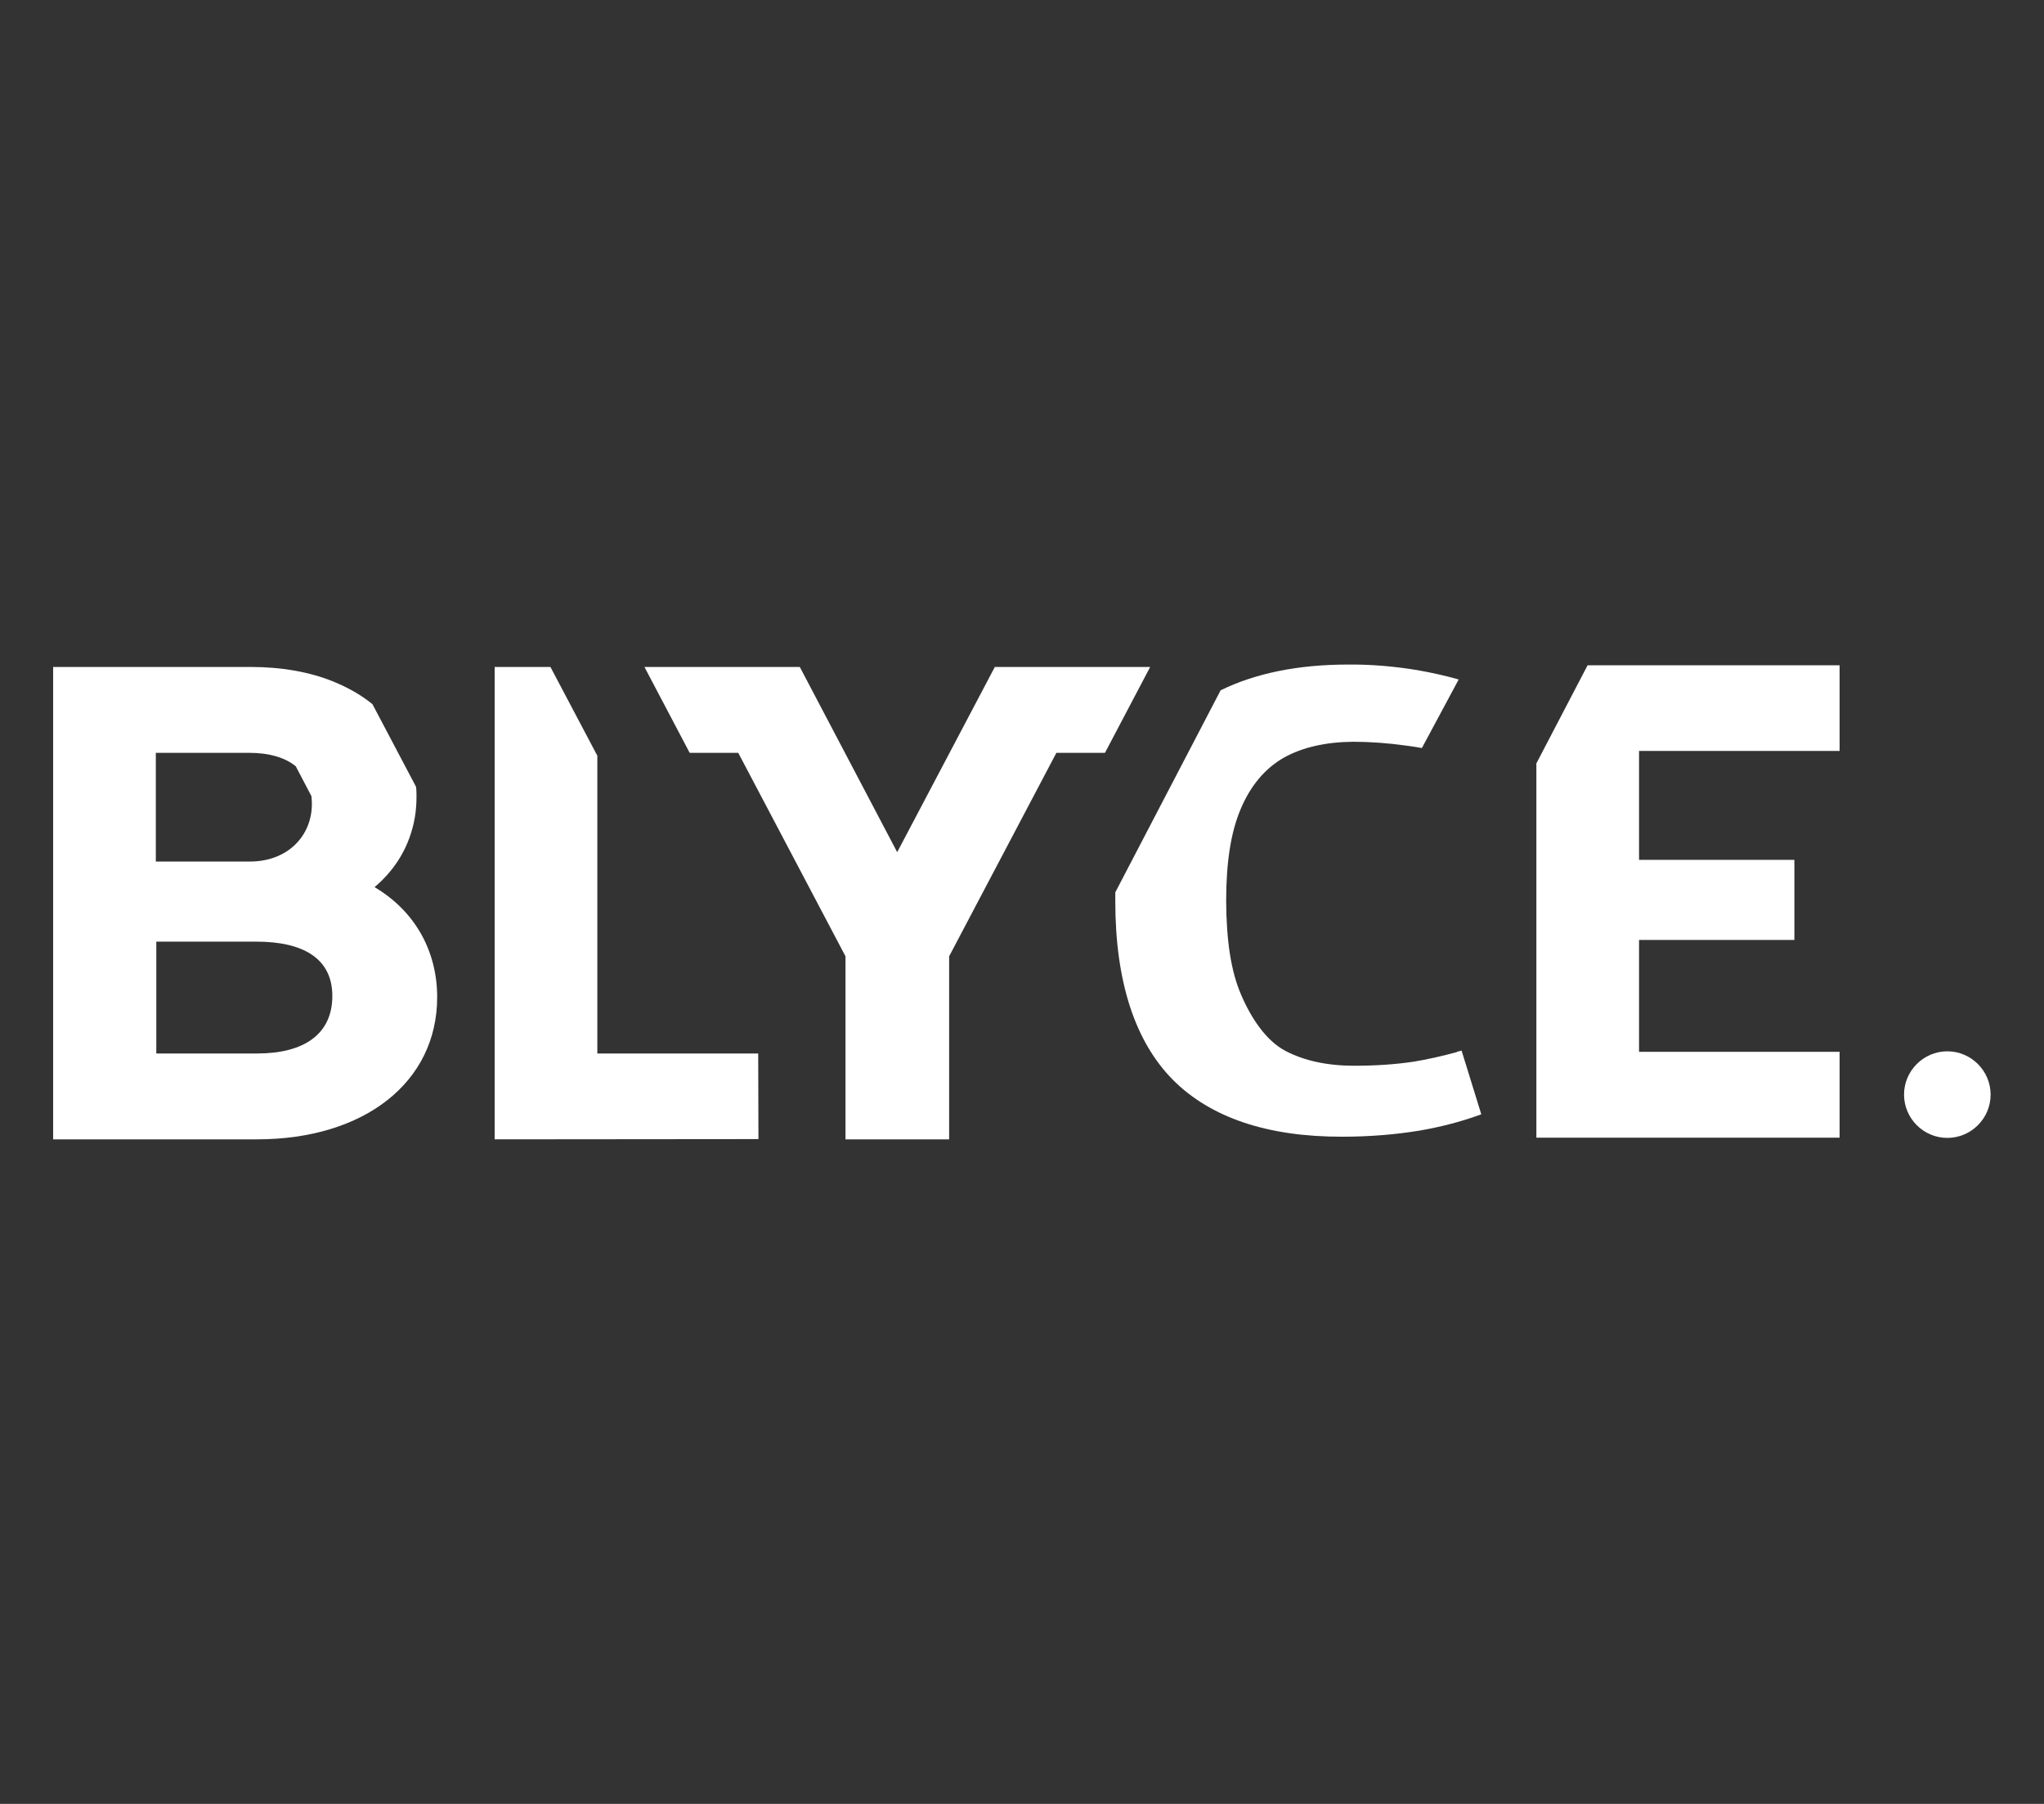 <svg xmlns="http://www.w3.org/2000/svg" id="Layer_1" data-name="Layer 1" viewBox="0 0 85 75"><rect x="0" y="0" width="85" height="75" fill="#333333" stroke="none"/><defs><style>      .cls-1 {        fill: #fff;      }    </style></defs><path class="cls-1" d="M80.98,43.71c-.99,0-1.8.81-1.8,1.8s.81,1.8,1.8,1.8,1.8-.81,1.8-1.8-.81-1.8-1.8-1.8Z"></path><polygon class="cls-1" points="24.84 43.8 24.84 31.42 22.89 27.73 20.57 27.73 20.57 47.37 31.54 47.36 31.53 43.8 24.84 43.8"></polygon><polygon class="cls-1" points="76.5 31.22 76.5 27.66 66.02 27.66 63.89 31.74 63.89 47.3 76.5 47.3 76.5 43.73 68.16 43.73 68.16 39.08 74.62 39.08 74.62 35.75 68.16 35.75 68.16 31.22 76.5 31.22"></polygon><path class="cls-1" d="M60.59,43.74c-.65.18-1.26.31-1.8.4-.73.11-1.56.17-2.48.17-1.12,0-2.08-.21-2.86-.62-.81-.43-1.43-1.37-1.85-2.36-.41-.96-.6-2.22-.61-3.86,0-1.6.19-2.84.59-3.8.41-.99,1.02-1.72,1.81-2.17.77-.43,1.74-.65,2.88-.66.68,0,1.42.05,2.21.16.22.03.44.06.65.1l1.53-2.85c-.53-.15-1.1-.28-1.73-.39-.97-.16-1.94-.24-2.88-.23-2.09,0-3.86.37-5.29,1.07l-4.38,8.4c0,.12,0,.25,0,.37,0,3.34.82,5.83,2.39,7.42,1.57,1.58,3.95,2.38,7.06,2.37,1.13,0,2.22-.09,3.24-.26.8-.14,1.6-.34,2.36-.61l.17-.06-.82-2.65-.19.05Z"></path><path class="cls-1" d="M15.58,36.88c.76-.64,1.29-1.45,1.55-2.37.13-.44.19-.9.19-1.38,0-.14,0-.28-.02-.42l-1.81-3.43c-.46-.38-1.01-.69-1.62-.94-.98-.4-2.15-.61-3.44-.61H2.21v19.64h8.47c4.48,0,7.5-2.38,7.5-5.91,0-1.95-.95-3.6-2.61-4.58ZM6.49,31.3h3.88c.83,0,1.49.2,1.93.56l.65,1.24c.01.1.02.21.02.32,0,1.34-1.01,2.4-2.58,2.4h-3.91v-4.53ZM10.69,43.8h-4.19v-4.65h4.16c1.92,0,3.16.68,3.16,2.26s-1.17,2.39-3.12,2.39Z"></path><polygon class="cls-1" points="47.53 27.73 41.37 27.73 37.31 35.43 33.26 27.73 27.4 27.73 26.8 27.73 27.4 28.87 28.68 31.3 30.7 31.3 35.16 39.76 35.16 47.37 37.31 47.37 39.47 47.37 39.47 39.76 43.93 31.3 45.67 31.3 45.95 31.3 47.83 27.73 47.53 27.73"></polygon></svg>